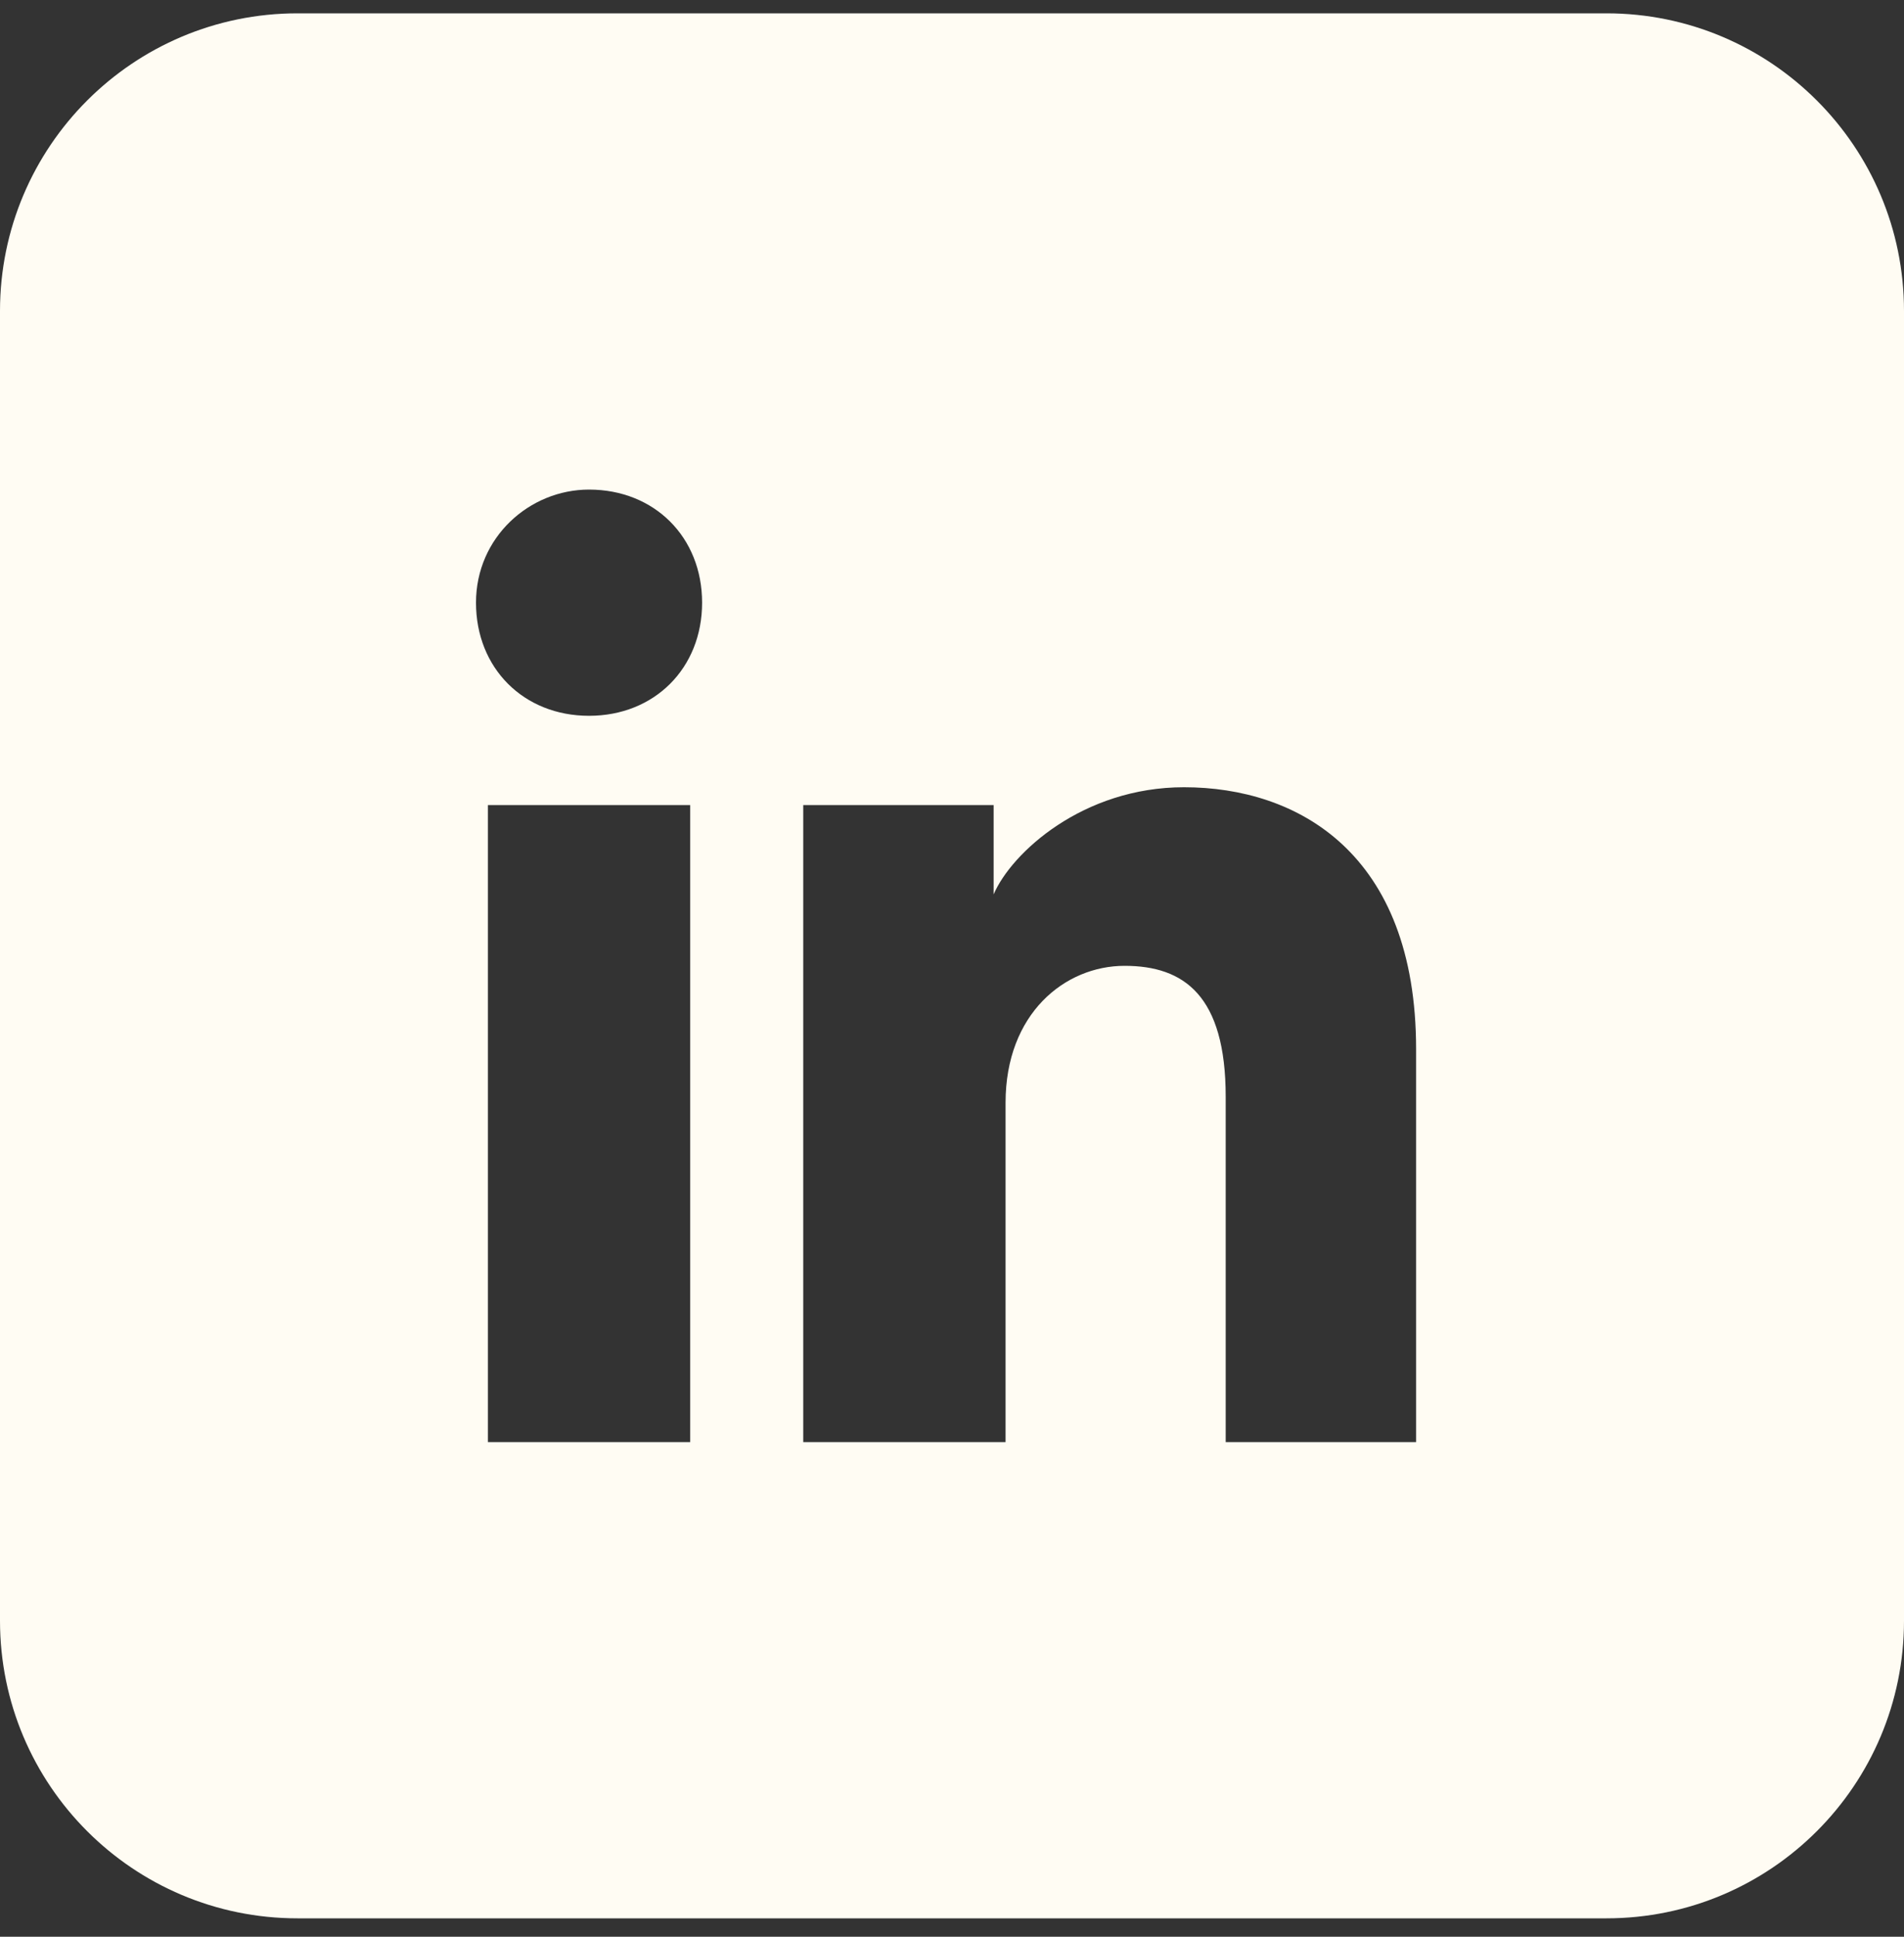 <svg width="60" height="61" viewBox="0 0 60 61" fill="none" xmlns="http://www.w3.org/2000/svg">
<rect x="0" y="0" width="60" height="61" fill="#333333" stroke="none"/>
<path fill-rule="evenodd" clip-rule="evenodd" d="M0 9.795C0 4.617 4.197 0.42 9.375 0.42H50.625C55.803 0.42 60 4.617 60 9.795V51.045C60 56.223 55.803 60.42 50.625 60.42H9.375C4.197 60.42 0 56.223 0 51.045V9.795ZM15.375 25.357V45.42H21.75V25.357H15.375ZM15 18.982C15 21.045 16.5 22.545 18.562 22.545C20.625 22.545 22.125 21.045 22.125 18.982C22.125 16.92 20.625 15.42 18.562 15.42C16.688 15.42 15 16.92 15 18.982ZM38.625 45.42H44.625V33.045C44.625 26.857 40.875 24.795 37.312 24.795C34.125 24.795 31.875 26.857 31.312 28.17V25.357H25.312V45.42H31.688V34.732C31.688 31.92 33.562 30.42 35.438 30.42C37.312 30.42 38.625 31.357 38.625 34.545V45.42Z" fill="#FFFCF3"/>
</svg>
